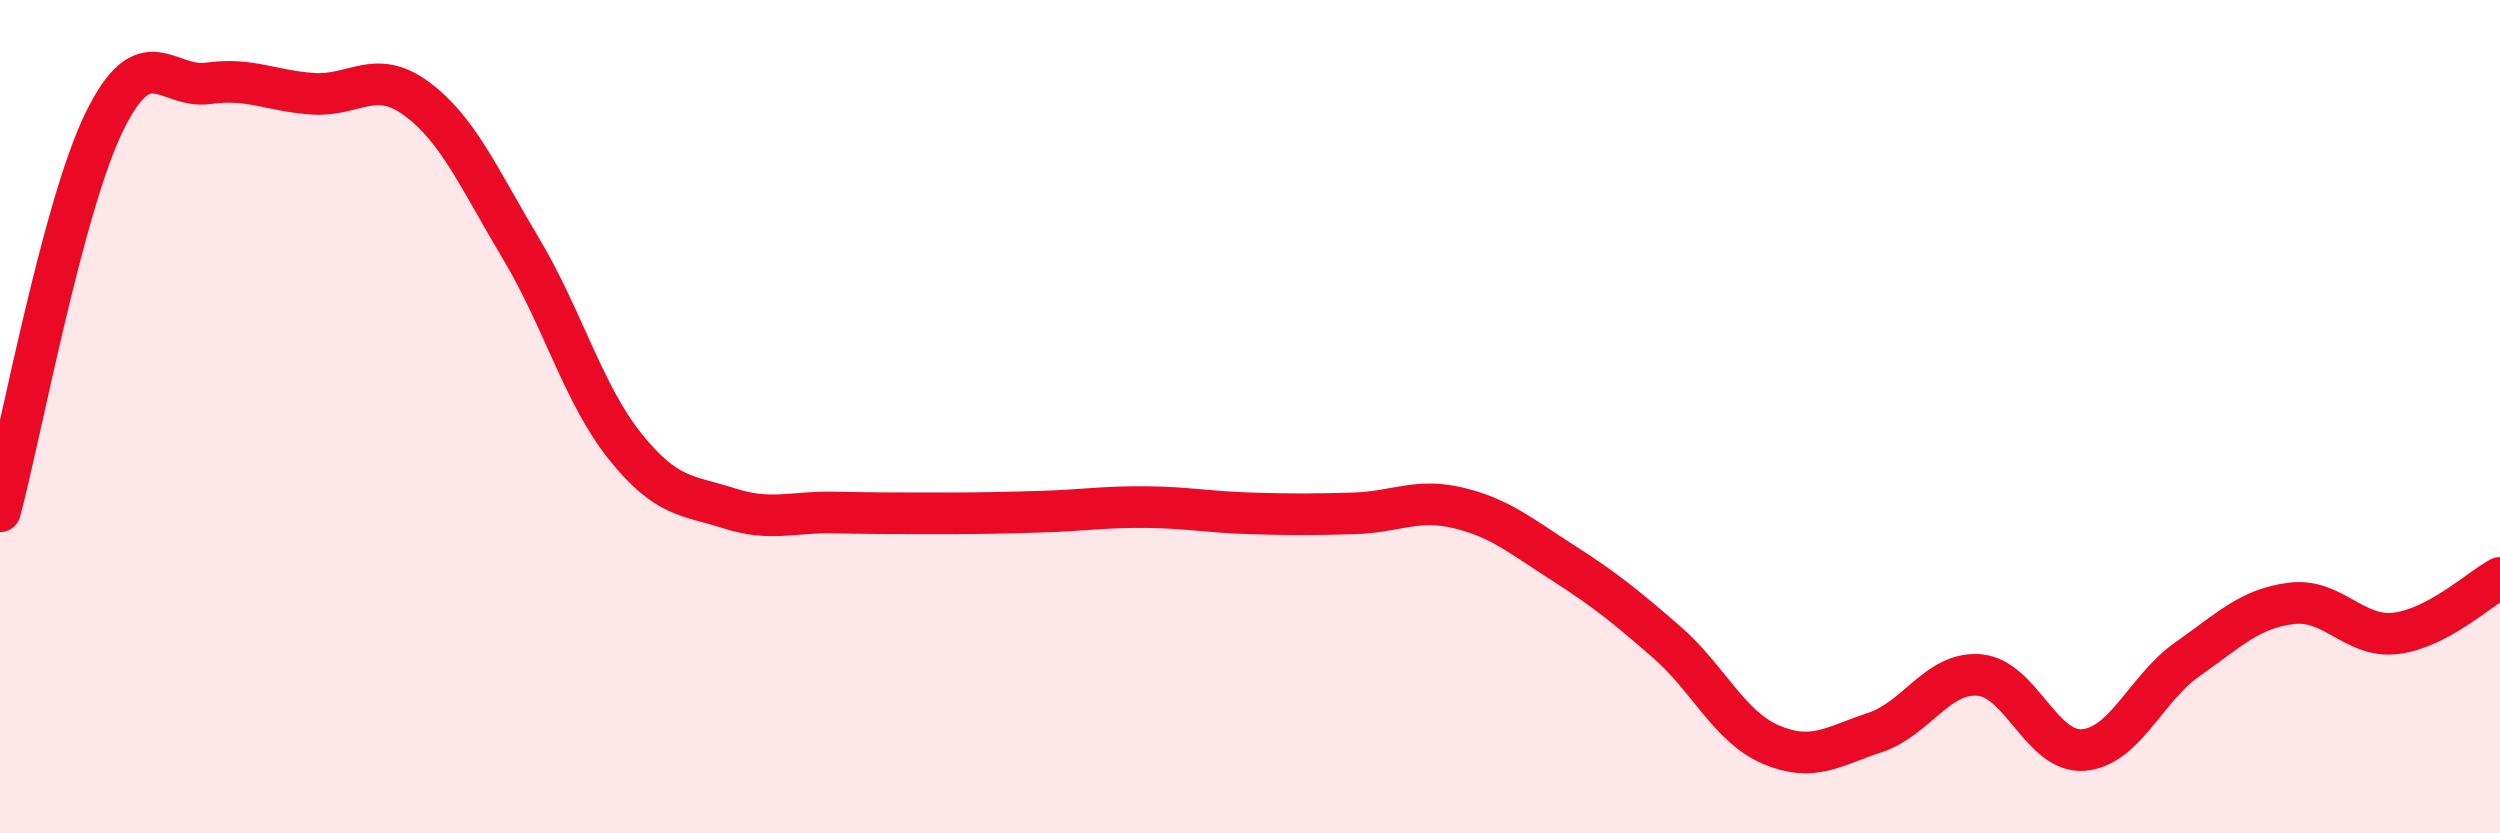 
    <svg width="60" height="20" viewBox="0 0 60 20" xmlns="http://www.w3.org/2000/svg">
      <path
        d="M 0,12.27 C 0.5,10.4 1.5,4.98 2.5,2.93 C 3.5,0.88 4,2.14 5,2 C 6,1.86 6.5,2.18 7.5,2.25 C 8.5,2.32 9,1.63 10,2.37 C 11,3.11 11.5,4.29 12.5,5.96 C 13.5,7.63 14,9.46 15,10.71 C 16,11.96 16.5,11.88 17.5,12.2 C 18.5,12.52 19,12.28 20,12.3 C 21,12.32 21.5,12.32 22.5,12.32 C 23.5,12.32 24,12.31 25,12.28 C 26,12.25 26.5,12.16 27.5,12.17 C 28.5,12.18 29,12.29 30,12.32 C 31,12.35 31.5,12.35 32.5,12.32 C 33.5,12.29 34,11.95 35,12.19 C 36,12.43 36.5,12.86 37.5,13.5 C 38.5,14.14 39,14.54 40,15.41 C 41,16.28 41.5,17.44 42.5,17.87 C 43.5,18.3 44,17.91 45,17.58 C 46,17.25 46.5,16.12 47.5,16.2 C 48.5,16.28 49,18.08 50,18 C 51,17.92 51.5,16.52 52.5,15.82 C 53.5,15.12 54,14.6 55,14.48 C 56,14.36 56.5,15.32 57.5,15.2 C 58.5,15.08 59.5,14.14 60,13.87L60 20L0 20Z"
        fill="#EB0A25"
        opacity="0.1"
        stroke-linecap="round"
        stroke-linejoin="round"
      />
      <path
        d="M 0,12.27 C 0.5,10.4 1.5,4.98 2.5,2.93 C 3.5,0.88 4,2.14 5,2 C 6,1.86 6.5,2.18 7.5,2.25 C 8.5,2.32 9,1.63 10,2.37 C 11,3.11 11.5,4.29 12.5,5.96 C 13.5,7.63 14,9.46 15,10.71 C 16,11.96 16.5,11.88 17.5,12.2 C 18.5,12.52 19,12.28 20,12.3 C 21,12.32 21.5,12.32 22.5,12.32 C 23.5,12.32 24,12.31 25,12.28 C 26,12.25 26.5,12.16 27.5,12.17 C 28.5,12.18 29,12.29 30,12.32 C 31,12.35 31.5,12.35 32.5,12.32 C 33.5,12.29 34,11.95 35,12.19 C 36,12.43 36.5,12.86 37.5,13.5 C 38.5,14.14 39,14.54 40,15.41 C 41,16.28 41.5,17.44 42.5,17.87 C 43.5,18.3 44,17.91 45,17.58 C 46,17.25 46.5,16.12 47.5,16.2 C 48.5,16.28 49,18.08 50,18 C 51,17.92 51.5,16.52 52.5,15.82 C 53.5,15.12 54,14.6 55,14.48 C 56,14.36 56.5,15.32 57.5,15.2 C 58.5,15.08 59.5,14.14 60,13.87"
        stroke="#EB0A25"
        stroke-width="1"
        fill="none"
        stroke-linecap="round"
        stroke-linejoin="round"
      />
    </svg>
  